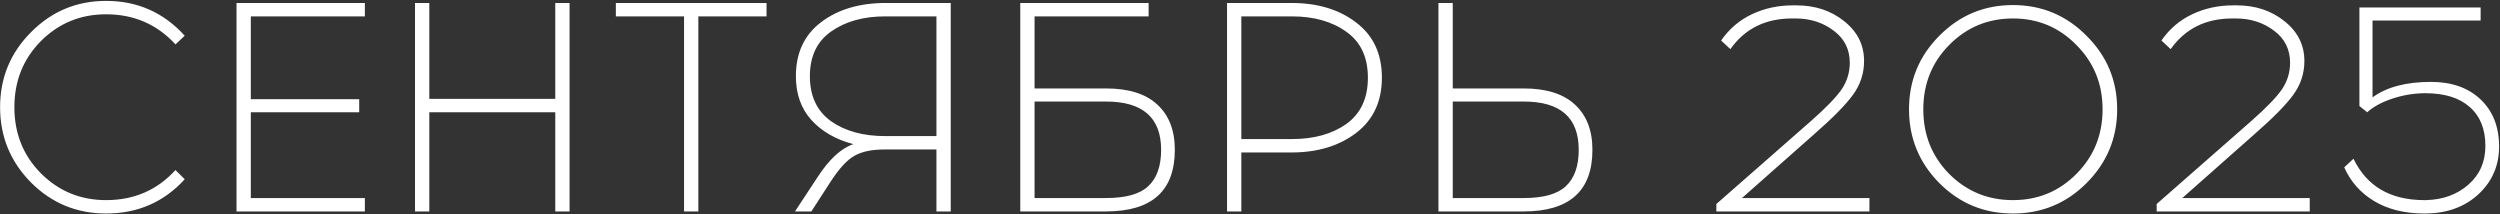 <?xml version="1.0" encoding="UTF-8"?> <svg xmlns="http://www.w3.org/2000/svg" viewBox="0 0 1679.00 144.00" data-guides="{&quot;vertical&quot;:[],&quot;horizontal&quot;:[]}"><rect x="0" y="0" width="1679.00" height="144.00" fill="#333333" stroke="none"/><path fill="#ffffff" stroke="none" fill-opacity="1" stroke-width="1" stroke-opacity="1" id="tSvgcca1254e13" title="Path 1" d="M71.259 0.6C92.325 0.6 109.925 8.4 124.059 24C121.992 25.933 119.926 27.867 117.859 29.8C105.459 16.333 89.925 9.6 71.259 9.6C54.059 9.6 39.459 15.6 27.459 27.6C15.592 39.6 9.659 54.4 9.659 72C9.659 89.6 15.592 104.4 27.459 116.4C39.459 128.4 54.059 134.4 71.259 134.4C90.059 134.4 105.592 127.667 117.859 114.2C119.926 116.267 121.992 118.333 124.059 120.4C110.059 135.733 92.459 143.4 71.259 143.4C51.525 143.4 34.725 136.467 20.859 122.6C6.992 108.6 0.059 91.733 0.059 72C0.059 52.267 6.992 35.467 20.859 21.6C34.725 7.6 51.525 0.6 71.259 0.6ZM168.445 66.6C192.712 66.6 216.978 66.6 241.245 66.6C241.245 69.533 241.245 72.467 241.245 75.4C216.978 75.4 192.712 75.4 168.445 75.4C168.445 94.6 168.445 113.8 168.445 133C193.978 133 219.512 133 245.045 133C245.045 136 245.045 139 245.045 142C216.312 142 187.578 142 158.845 142C158.845 95.333 158.845 48.667 158.845 2C187.578 2 216.312 2 245.045 2C245.045 5 245.045 8 245.045 11C219.512 11 193.978 11 168.445 11C168.445 29.533 168.445 48.067 168.445 66.6ZM382.52 142C379.32 142 376.12 142 372.92 142C372.92 119.8 372.92 97.6 372.92 75.4C344.72 75.4 316.52 75.4 288.32 75.4C288.32 97.6 288.32 119.8 288.32 142C285.12 142 281.92 142 278.72 142C278.72 95.333 278.72 48.667 278.72 2C281.92 2 285.12 2 288.32 2C288.32 23.467 288.32 44.933 288.32 66.4C316.52 66.4 344.72 66.4 372.92 66.4C372.92 44.933 372.92 23.467 372.92 2C376.12 2 379.32 2 382.52 2C382.52 48.667 382.52 95.333 382.52 142ZM469.004 11C469.004 54.667 469.004 98.333 469.004 142C465.804 142 462.604 142 459.404 142C459.404 98.333 459.404 54.667 459.404 11C444.137 11 428.871 11 413.604 11C413.604 8 413.604 5 413.604 2C447.337 2 481.071 2 514.804 2C514.804 5 514.804 8 514.804 11C499.537 11 484.271 11 469.004 11ZM638.516 142C635.316 142 632.116 142 628.916 142C628.916 128.133 628.916 114.267 628.916 100.4C617.183 100.4 605.449 100.4 593.716 100.4C585.45 100.4 578.85 101.8 573.916 104.6C568.983 107.267 563.583 113.133 557.716 122.2C553.449 128.8 549.183 135.4 544.916 142C541.249 142 537.583 142 533.916 142C538.916 134.4 543.916 126.8 548.916 119.2C556.783 107.067 564.85 99.6 573.116 96.8C561.383 93.733 551.983 88.333 544.916 80.6C537.983 72.867 534.516 63.067 534.516 51.2C534.516 35.6 540.116 23.533 551.316 15C562.65 6.333 577.183 2 594.916 2C609.449 2 623.983 2 638.516 2C638.516 48.667 638.516 95.333 638.516 142ZM628.916 11C617.449 11 605.983 11 594.516 11C579.85 11 567.716 14.4 558.116 21.2C548.65 27.867 543.916 37.867 543.916 51.2C543.916 64.533 548.65 74.6 558.116 81.4C567.583 88.067 579.716 91.4 594.516 91.4C605.983 91.4 617.449 91.4 628.916 91.4C628.916 64.6 628.916 37.8 628.916 11ZM694.812 59.4C710.812 59.4 726.812 59.4 742.812 59.4C758.012 59.4 769.478 63 777.212 70.2C785.078 77.4 789.012 87.533 789.012 100.6C789.012 128.2 773.612 142 742.812 142C723.612 142 704.412 142 685.212 142C685.212 95.333 685.212 48.667 685.212 2C713.945 2 742.679 2 771.412 2C771.412 5 771.412 8 771.412 11C745.879 11 720.345 11 694.812 11C694.812 27.133 694.812 43.267 694.812 59.4ZM694.812 133C710.812 133 726.812 133 742.812 133C756.145 133 765.612 130.333 771.212 125C776.945 119.667 779.812 111.533 779.812 100.6C779.812 79 767.478 68.2 742.812 68.2C726.812 68.2 710.812 68.2 694.812 68.2C694.812 89.8 694.812 111.4 694.812 133ZM824.079 2C838.479 2 852.879 2 867.279 2C885.012 2 899.546 6.4 910.879 15.2C922.346 23.867 928.079 36.2 928.079 52.2C928.079 68.067 922.346 80.4 910.879 89.2C899.412 98 884.879 102.4 867.279 102.4C856.079 102.4 844.879 102.4 833.679 102.4C833.679 115.6 833.679 128.8 833.679 142C830.479 142 827.279 142 824.079 142C824.079 95.333 824.079 48.667 824.079 2ZM833.679 93.4C845.012 93.4 856.346 93.4 867.679 93.4C882.479 93.4 894.679 90 904.279 83.2C913.879 76.267 918.679 65.933 918.679 52.2C918.679 38.467 913.879 28.2 904.279 21.4C894.679 14.467 882.479 11 867.679 11C856.346 11 845.012 11 833.679 11C833.679 38.467 833.679 65.933 833.679 93.4ZM975.666 59.4C991.534 59.4 1007.402 59.4 1023.27 59.4C1038.47 59.4 1049.93 63 1057.67 70.2C1065.53 77.4 1069.47 87.533 1069.47 100.6C1069.47 128.2 1054.07 142 1023.27 142C1004.202 142 985.134 142 966.066 142C966.066 95.333 966.066 48.667 966.066 2C969.266 2 972.466 2 975.666 2C975.666 21.133 975.666 40.267 975.666 59.4ZM975.666 133C991.601 133 1007.535 133 1023.47 133C1036.67 133 1046.07 130.333 1051.67 125C1057.4 119.667 1060.27 111.533 1060.27 100.6C1060.27 79 1048 68.2 1023.47 68.2C1007.535 68.2 991.601 68.2 975.666 68.2C975.666 89.8 975.666 111.4 975.666 133ZM1255.51 142C1221.243 142 1186.977 142 1152.71 142C1152.71 140.333 1152.71 138.667 1152.71 137C1173.843 118.467 1194.977 99.933 1216.11 81.4C1226.11 72.6 1232.98 65.533 1236.71 60.2C1240.45 54.733 1242.31 48.733 1242.31 42.2C1242.31 33.133 1238.71 25.933 1231.51 20.6C1224.31 15.133 1215.78 12.4 1205.91 12.4C1205.11 12.4 1204.31 12.4 1203.51 12.4C1185.65 12.4 1171.85 19.267 1162.11 33C1160.043 31.067 1157.977 29.133 1155.91 27.2C1161.25 19.467 1168.11 13.6 1176.51 9.6C1184.91 5.6 1194.11 3.6 1204.11 3.6C1204.91 3.6 1205.71 3.6 1206.51 3.6C1219.05 3.6 1229.71 7.133 1238.51 14.2C1247.45 21.267 1251.91 30.2 1251.91 41C1251.91 49.267 1249.45 56.8 1244.51 63.6C1239.58 70.4 1230.85 79.267 1218.31 90.2C1202.177 104.467 1186.043 118.733 1169.91 133C1198.443 133 1226.977 133 1255.51 133C1255.51 136 1255.51 139 1255.51 142ZM1302.49 24C1316.09 10.267 1332.56 3.4 1351.89 3.4C1371.22 3.4 1387.69 10.267 1401.29 24C1415.02 37.6 1421.89 54.067 1421.89 73.4C1421.89 92.733 1415.02 109.267 1401.29 123C1387.69 136.6 1371.22 143.4 1351.89 143.4C1332.56 143.4 1316.09 136.6 1302.49 123C1288.89 109.267 1282.09 92.733 1282.09 73.4C1282.09 54.067 1288.89 37.6 1302.49 24ZM1394.49 30.2C1382.89 18.333 1368.69 12.4 1351.89 12.4C1335.09 12.4 1320.82 18.333 1309.09 30.2C1297.49 41.933 1291.69 56.333 1291.69 73.4C1291.69 90.6 1297.49 105.067 1309.09 116.8C1320.82 128.533 1335.09 134.4 1351.89 134.4C1368.69 134.4 1382.89 128.533 1394.49 116.8C1406.22 105.067 1412.09 90.6 1412.09 73.4C1412.09 56.333 1406.22 41.933 1394.49 30.2ZM1551.22 142C1516.953 142 1482.687 142 1448.42 142C1448.42 140.333 1448.42 138.667 1448.42 137C1469.553 118.467 1490.687 99.933 1511.82 81.4C1521.82 72.6 1528.68 65.533 1532.42 60.2C1536.15 54.733 1538.02 48.733 1538.02 42.2C1538.02 33.133 1534.42 25.933 1527.22 20.6C1520.02 15.133 1511.48 12.4 1501.62 12.4C1500.82 12.4 1500.02 12.4 1499.22 12.4C1481.35 12.4 1467.55 19.267 1457.82 33C1455.753 31.067 1453.687 29.133 1451.62 27.2C1456.95 19.467 1463.82 13.6 1472.22 9.6C1480.62 5.6 1489.82 3.6 1499.82 3.6C1500.62 3.6 1501.42 3.6 1502.22 3.6C1514.75 3.6 1525.42 7.133 1534.22 14.2C1543.15 21.267 1547.62 30.2 1547.62 41C1547.62 49.267 1545.15 56.8 1540.22 63.6C1535.28 70.4 1526.55 79.267 1514.02 90.2C1497.887 104.467 1481.753 118.733 1465.62 133C1494.153 133 1522.687 133 1551.22 133C1551.22 136 1551.22 139 1551.22 142ZM1665.99 13.8C1641.79 13.8 1617.59 13.8 1593.39 13.8C1593.39 31 1593.39 48.2 1593.39 65.4C1602.86 58.467 1615.93 55 1632.59 55C1646.59 55 1657.73 58.933 1665.99 66.8C1674.26 74.667 1678.39 85.2 1678.39 98.4C1678.39 111.067 1673.86 121.667 1664.79 130.2C1655.73 138.733 1643.99 143.133 1629.59 143.4C1628.857 143.4 1628.123 143.4 1627.39 143.4C1614.46 143.267 1603.46 140.467 1594.39 135C1585.33 129.533 1578.66 122 1574.39 112.4C1576.457 110.467 1578.523 108.533 1580.59 106.6C1589.53 125.133 1605.39 134.4 1628.19 134.4C1628.523 134.4 1628.857 134.4 1629.19 134.4C1640.66 134.133 1650.19 130.667 1657.79 124C1665.39 117.333 1669.19 108.667 1669.19 98C1669.19 86.667 1665.66 77.933 1658.59 71.8C1651.66 65.667 1641.73 62.6 1628.79 62.6C1621.46 62.6 1614.13 63.8 1606.79 66.2C1599.59 68.6 1593.93 71.667 1589.79 75.4C1588.057 74 1586.323 72.6 1584.59 71.2C1584.59 49.133 1584.59 27.067 1584.59 5C1611.723 5 1638.857 5 1665.99 5C1665.99 7.933 1665.99 10.867 1665.99 13.8Z"></path><defs></defs></svg> 